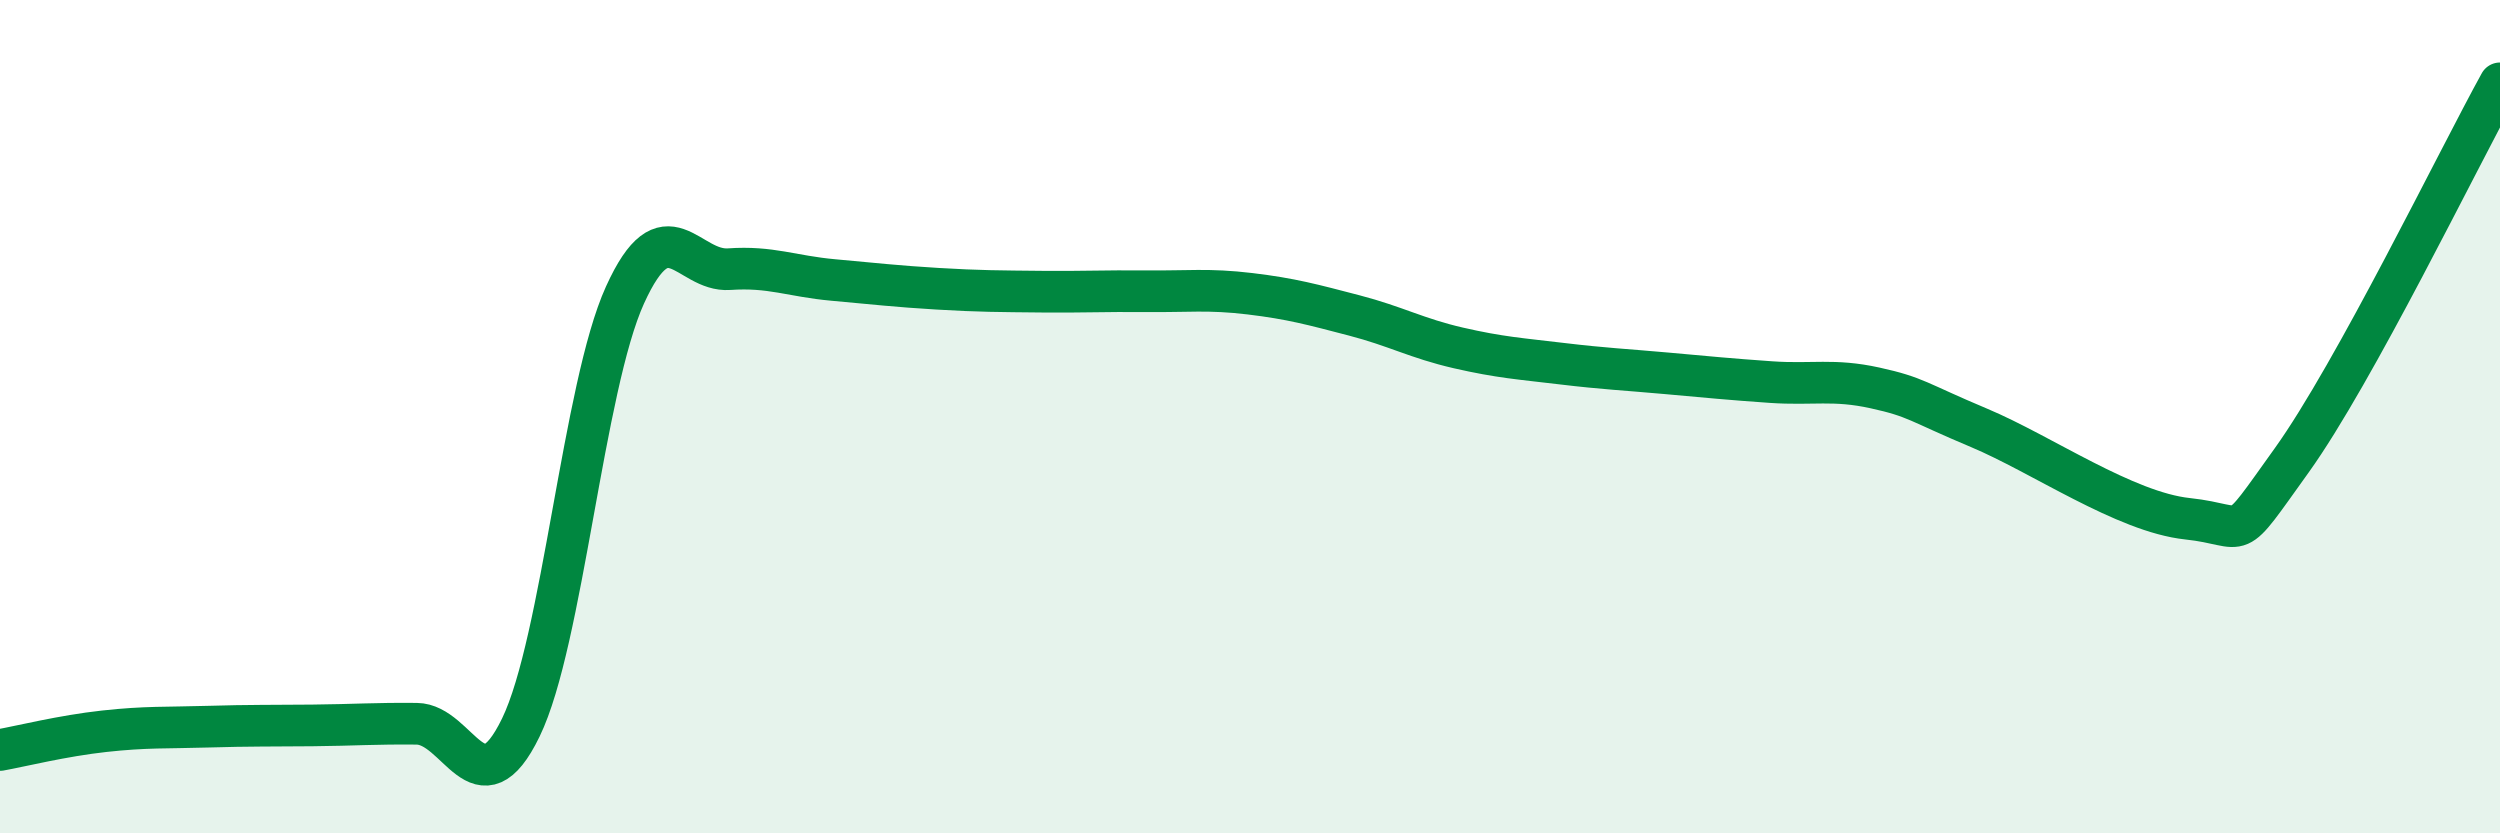 
    <svg width="60" height="20" viewBox="0 0 60 20" xmlns="http://www.w3.org/2000/svg">
      <path
        d="M 0,18 C 0.5,17.91 1.5,17.66 2.5,17.55 C 3.5,17.44 4,17.47 5,17.44 C 6,17.41 6.5,17.42 7.5,17.41 C 8.5,17.4 9,17.36 10,17.37 C 11,17.38 11.5,19.52 12.5,17.46 C 13.5,15.4 14,9.28 15,7.08 C 16,4.88 16.5,6.53 17.5,6.46 C 18.5,6.39 19,6.63 20,6.72 C 21,6.81 21.5,6.87 22.5,6.93 C 23.5,6.99 24,6.99 25,7 C 26,7.01 26.5,6.98 27.5,6.99 C 28.5,7 29,6.93 30,7.05 C 31,7.17 31.5,7.31 32.5,7.57 C 33.5,7.83 34,8.12 35,8.35 C 36,8.58 36.5,8.61 37.5,8.73 C 38.5,8.85 39,8.87 40,8.96 C 41,9.05 41.5,9.1 42.5,9.17 C 43.5,9.24 44,9.09 45,9.31 C 46,9.53 46,9.64 47.5,10.27 C 49,10.9 51,12.29 52.5,12.45 C 54,12.61 53.5,13.14 55,11.05 C 56.5,8.96 59,3.81 60,2L60 20L0 20Z"
        fill="#008740"
        opacity="0.1"
        stroke-linecap="round"
        stroke-linejoin="round"
      />
      <path
        d="M 0,18 C 0.5,17.91 1.5,17.66 2.5,17.55 C 3.5,17.44 4,17.47 5,17.44 C 6,17.41 6.5,17.42 7.5,17.41 C 8.5,17.4 9,17.36 10,17.37 C 11,17.38 11.5,19.52 12.5,17.46 C 13.5,15.4 14,9.28 15,7.08 C 16,4.88 16.5,6.53 17.5,6.46 C 18.5,6.39 19,6.63 20,6.72 C 21,6.81 21.5,6.87 22.5,6.93 C 23.5,6.99 24,6.99 25,7 C 26,7.01 26.5,6.98 27.5,6.99 C 28.5,7 29,6.93 30,7.05 C 31,7.17 31.5,7.31 32.5,7.57 C 33.5,7.83 34,8.12 35,8.35 C 36,8.58 36.5,8.61 37.5,8.73 C 38.5,8.85 39,8.87 40,8.96 C 41,9.05 41.5,9.1 42.5,9.17 C 43.5,9.24 44,9.09 45,9.31 C 46,9.53 46,9.64 47.5,10.27 C 49,10.9 51,12.29 52.5,12.45 C 54,12.61 53.5,13.14 55,11.05 C 56.5,8.96 59,3.81 60,2"
        stroke="#008740"
        stroke-width="1"
        fill="none"
        stroke-linecap="round"
        stroke-linejoin="round"
      />
    </svg>
  